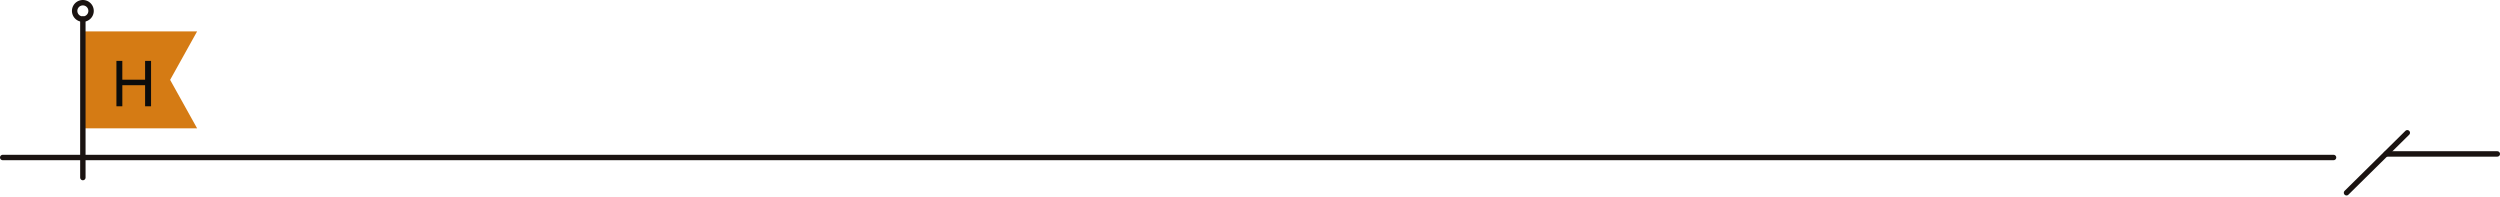 <svg xmlns="http://www.w3.org/2000/svg" width="925.5" height="72.774" viewBox="0 0 925.5 72.774">
  <g id="グループ_1854" data-name="グループ 1854" transform="translate(-498.5 -9815.569)">
    <line id="線_403" data-name="線 403" x2="862.883" transform="translate(499.5 9873.873)" fill="none" stroke="#1a1311" stroke-linecap="round" stroke-linejoin="round" stroke-width="2"/>
    <path id="パス_3461" data-name="パス 3461" d="M14.907,41.483h42.3L47.214,23.531,57.206,5.58h-42.3Z" transform="translate(514.268 9821.604)" fill="#d57b14"/>
    <line id="線_404" data-name="線 404" y2="58.656" transform="translate(529.175 9822.645)" fill="none" stroke="#1a1311" stroke-linecap="round" stroke-miterlimit="10" stroke-width="2"/>
    <path id="パス_3462" data-name="パス 3462" d="M19.528,3.538A3.037,3.037,0,1,1,16.49.5,3.038,3.038,0,0,1,19.528,3.538Z" transform="translate(512.684 9816.069)" fill="none" stroke="#1a1311" stroke-linecap="round" stroke-miterlimit="10" stroke-width="2"/>
    <path id="パス_4617" data-name="パス 4617" d="M-6.4,0V-16.8h2.184v6.96H4.212V-16.8H6.42V0H4.212V-7.8H-4.212V0Z" transform="translate(548 9854.914)" fill="#0c0c0c"/>
    <line id="線_416" data-name="線 416" x2="41.148" transform="translate(1381.852 9872.555)" fill="none" stroke="#1a1311" stroke-linecap="round" stroke-linejoin="round" stroke-width="2"/>
    <line id="線_417" data-name="線 417" x1="22.506" y2="22.208" transform="translate(1367.178 9864.722)" fill="none" stroke="#1a1311" stroke-linecap="round" stroke-linejoin="round" stroke-width="2"/>
  </g>
</svg>

